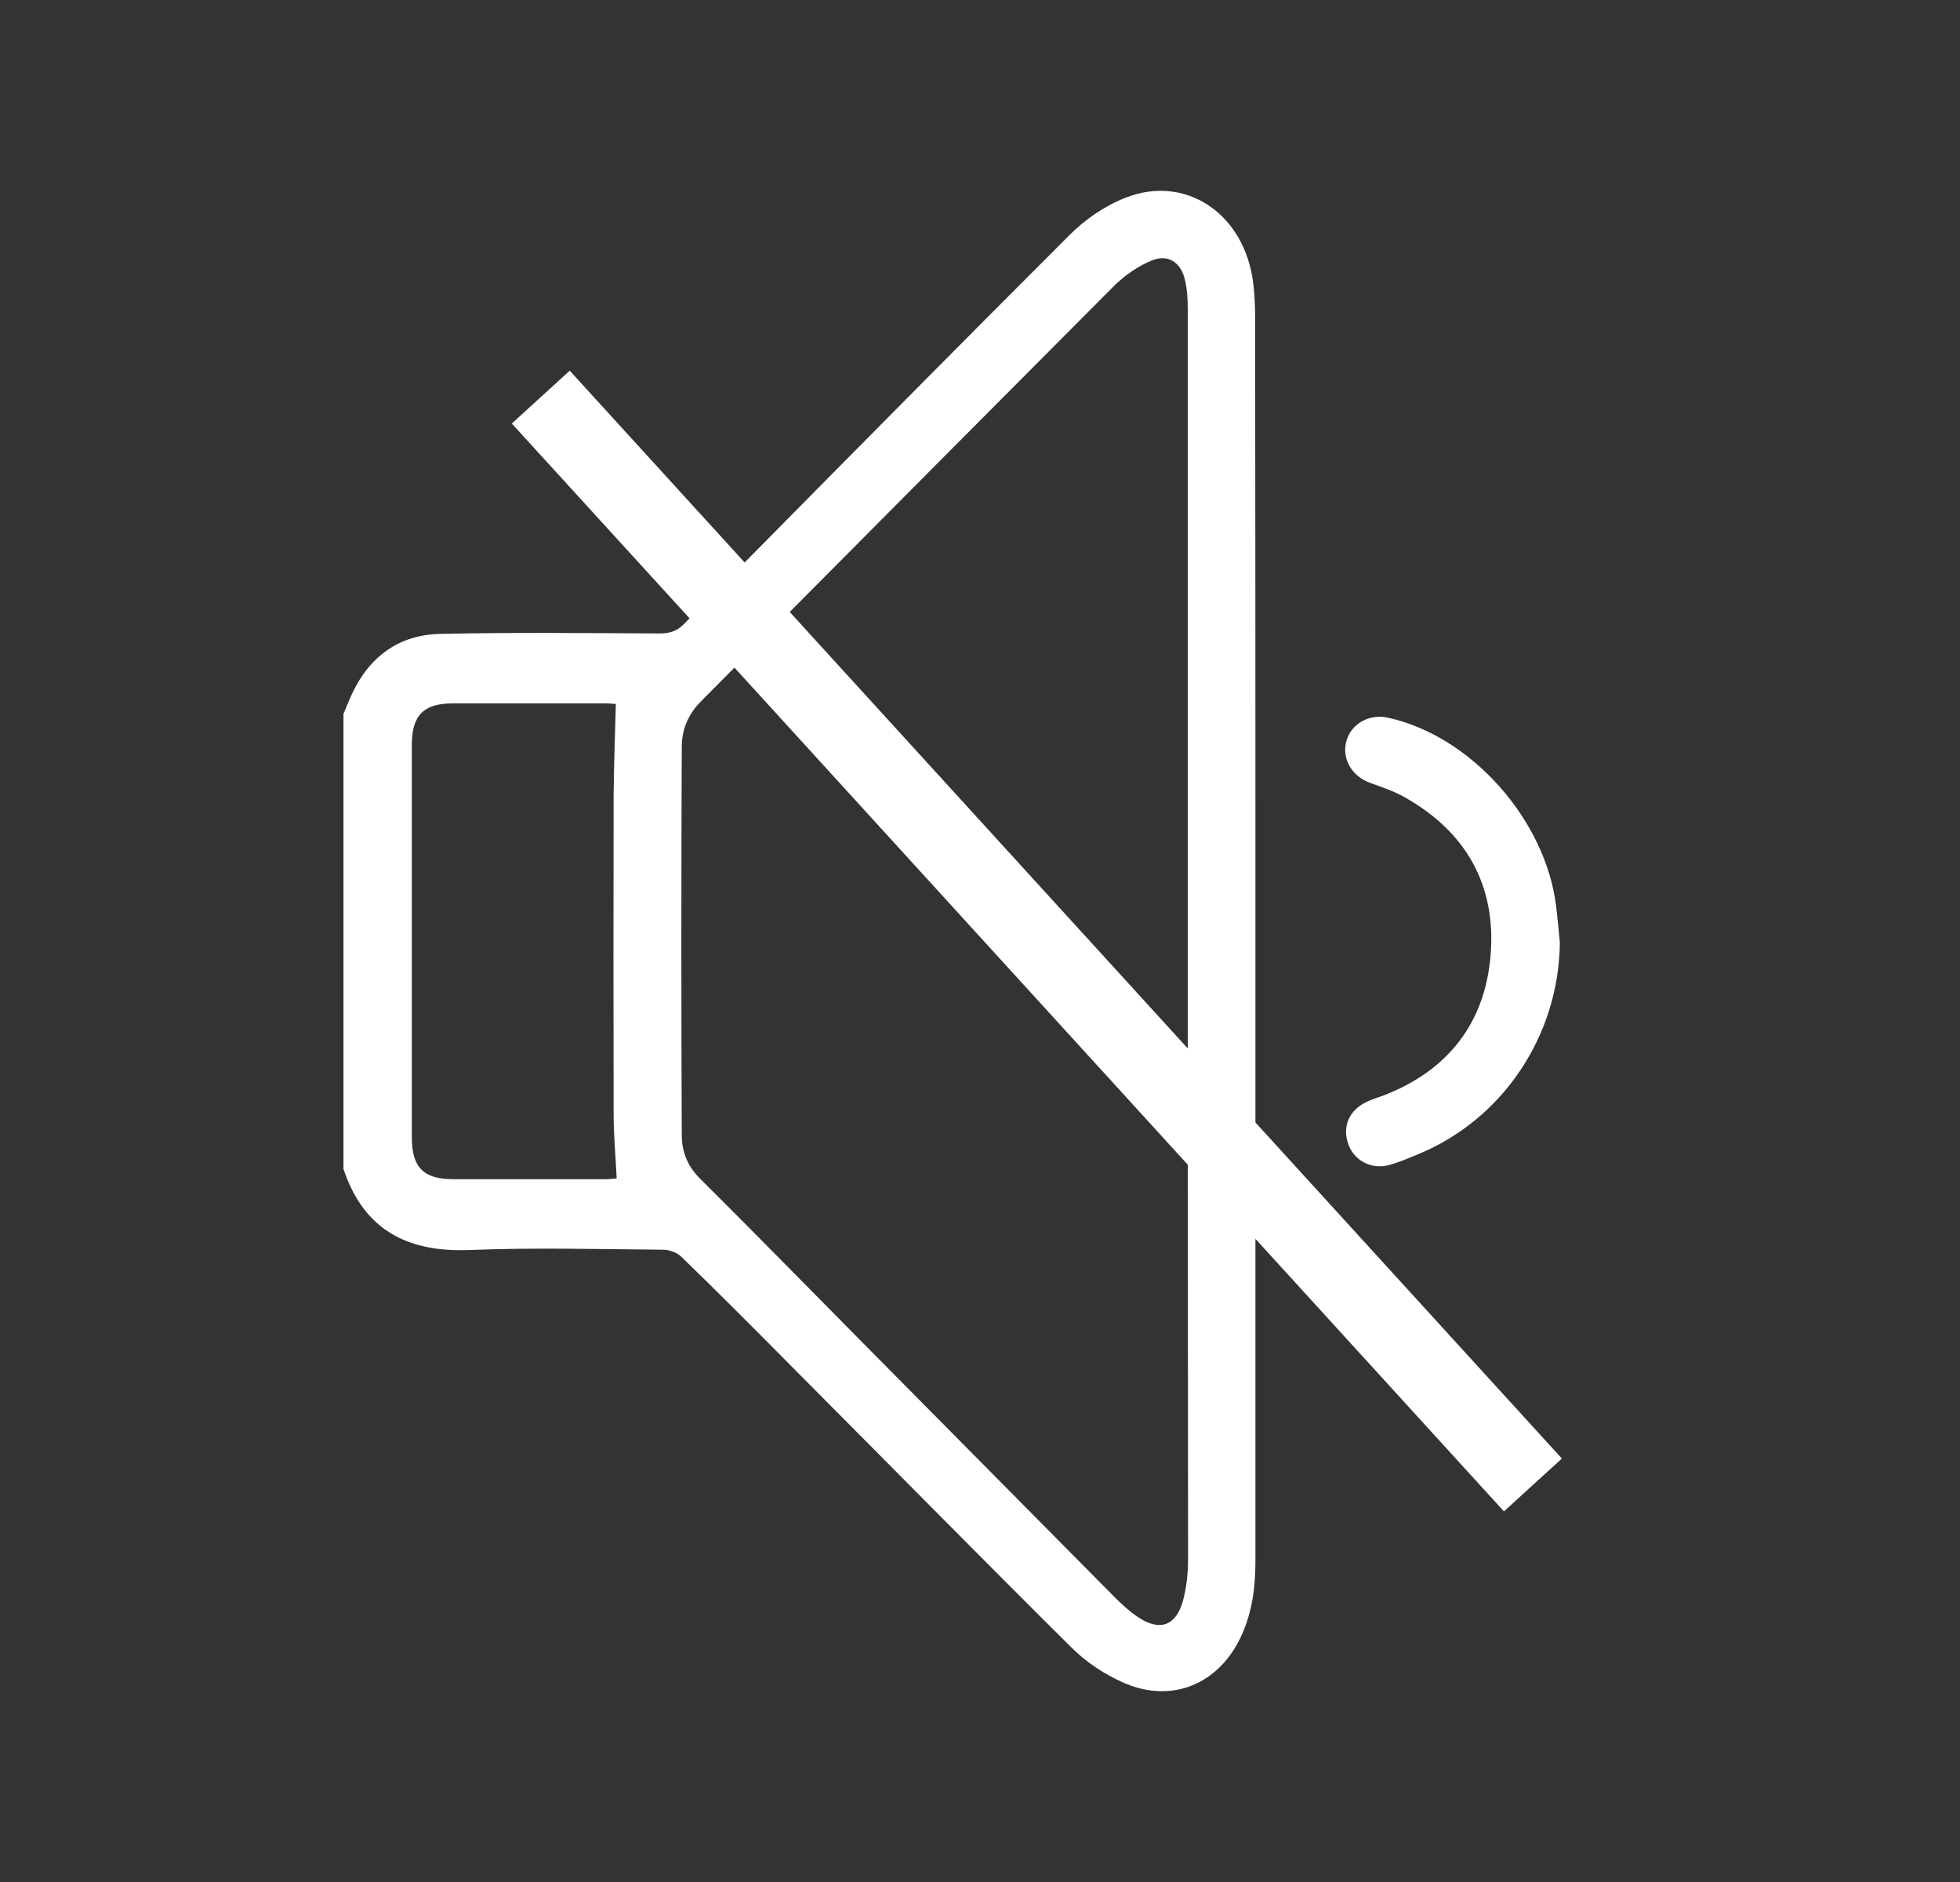 <svg width="25" height="24" viewBox="0 0 25 24" fill="none" xmlns="http://www.w3.org/2000/svg">
<rect x="0" y="0" width="25" height="24" fill="#333333" stroke="none"/>
<path fill-rule="evenodd" clip-rule="evenodd" d="M14.357 2.521C15.097 2.231 15.818 2.689 15.969 3.508C15.997 3.66 16.005 3.82 16.009 3.976C16.012 6.167 16.013 8.361 16.013 10.555V14.314L19.922 18.6L19.552 18.937L19.183 19.274L16.013 15.798V19.909C16.013 20.238 15.973 20.557 15.833 20.862C15.549 21.478 14.943 21.732 14.325 21.456C14.088 21.351 13.858 21.199 13.675 21.018C12.469 19.821 11.273 18.606 10.074 17.402C9.618 16.941 9.159 16.481 8.692 16.028C8.635 15.973 8.538 15.937 8.459 15.937C7.633 15.93 6.808 15.908 5.982 15.941C5.193 15.97 4.639 15.683 4.381 14.907V9.104C4.402 9.05 4.428 8.995 4.449 8.941C4.661 8.419 5.045 8.099 5.605 8.084C6.542 8.063 7.483 8.074 8.423 8.078C8.552 8.078 8.646 8.041 8.735 7.947C8.755 7.926 8.775 7.906 8.795 7.885L6.528 5.401L7.267 4.727L9.498 7.173C10.874 5.779 12.251 4.387 13.636 3.003C13.837 2.8 14.095 2.623 14.357 2.521ZM8.94 8.945C8.775 9.112 8.696 9.307 8.696 9.525C8.689 11.175 8.689 12.825 8.696 14.475C8.696 14.682 8.768 14.871 8.926 15.027C9.59 15.687 10.247 16.358 10.907 17.025C11.999 18.128 13.09 19.23 14.182 20.332C14.286 20.438 14.397 20.543 14.523 20.627C14.792 20.804 14.996 20.735 15.086 20.423C15.136 20.246 15.154 20.054 15.154 19.869C15.152 18.198 15.152 16.526 15.151 14.854L9.368 8.514C9.225 8.658 9.083 8.801 8.94 8.945ZM5.773 8.97C5.404 8.97 5.253 9.122 5.253 9.499V14.501C5.253 14.888 5.4 15.037 5.784 15.038H7.72C7.777 15.038 7.83 15.03 7.866 15.027C7.852 14.744 7.827 14.479 7.827 14.218C7.824 12.855 7.824 11.487 7.827 10.123C7.831 9.746 7.845 9.369 7.855 8.977C7.83 8.977 7.78 8.97 7.727 8.97H5.773ZM15.115 3.573C15.065 3.344 14.896 3.236 14.688 3.323C14.515 3.395 14.351 3.508 14.218 3.638C12.834 5.025 11.453 6.416 10.073 7.804L15.15 13.37V3.951C15.15 3.824 15.144 3.696 15.115 3.573Z" fill="white"/>
<path d="M17.703 9.152C18.766 9.384 19.72 10.458 19.85 11.568C19.867 11.716 19.882 11.868 19.896 12.017C19.886 13.21 19.161 14.288 18.069 14.727C17.955 14.774 17.84 14.824 17.718 14.857C17.492 14.919 17.269 14.799 17.197 14.588C17.118 14.367 17.208 14.157 17.431 14.052C17.495 14.02 17.563 14.001 17.631 13.976C18.46 13.661 18.945 13.055 19.014 12.166C19.082 11.278 18.691 10.603 17.919 10.168C17.779 10.088 17.624 10.037 17.474 9.983C17.237 9.896 17.108 9.667 17.176 9.442C17.241 9.225 17.466 9.101 17.703 9.152Z" fill="white"/>
</svg>
